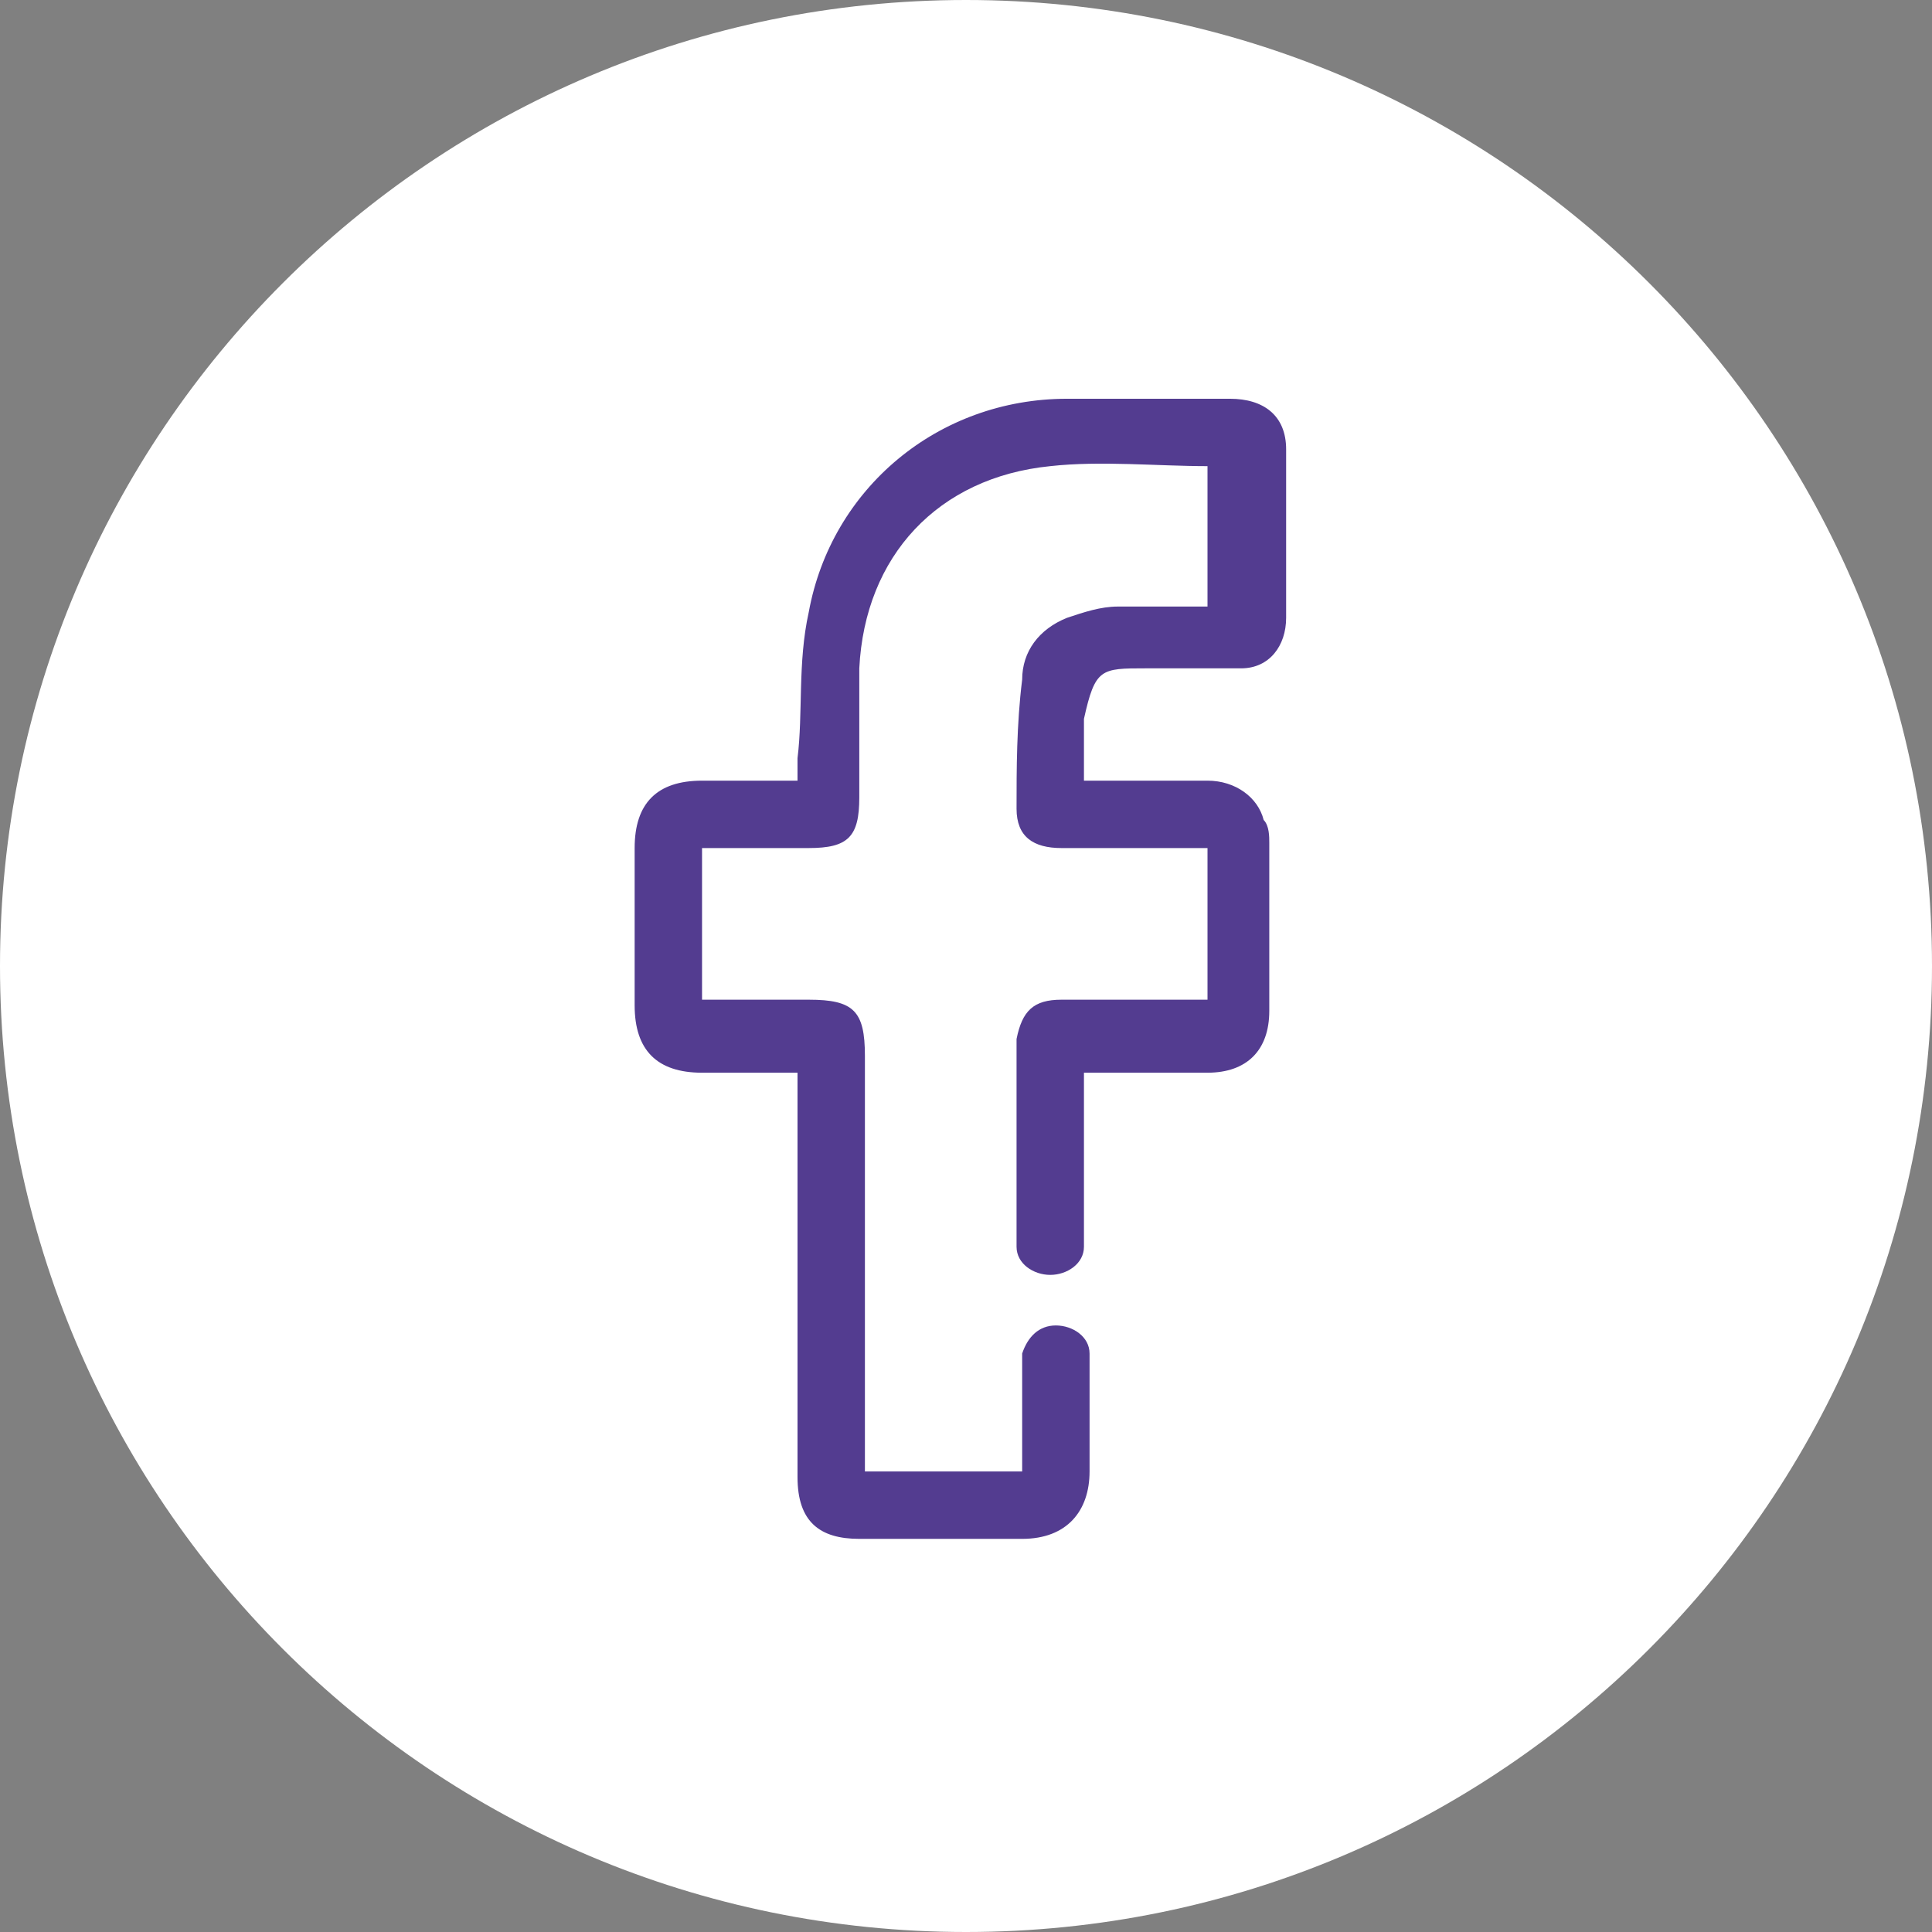 <svg xmlns="http://www.w3.org/2000/svg" xmlns:xlink="http://www.w3.org/1999/xlink" id="Capa_1" x="0px" y="0px" viewBox="0 0 34.4 34.4" style="enable-background:new 0 0 34.4 34.4;" xml:space="preserve"><rect x="0" y="0" width="34.4" height="34.4" fill="#808080" stroke="none"/><style type="text/css">	.st0{fill:#FFFFFF;}	.st1{fill:#533C90;}</style><path class="st0" d="M34.4,17.2c0,9.5-7.7,17.2-17.2,17.2S0,26.7,0,17.2S7.7,0,17.2,0S34.4,7.7,34.4,17.2"></path><path class="st1" d="M20.4,11.9c0.6,0,1.1,0,1.7,0c0.5,0,0.8-0.4,0.8-0.9c0-1,0-2,0-3c0-0.6-0.4-0.9-1-0.9c-1,0-1.9,0-2.9,0 c-2.3,0-4.2,1.6-4.6,3.8c-0.2,0.9-0.1,1.8-0.2,2.6c0,0.1,0,0.3,0,0.4c-0.1,0-0.1,0-0.1,0c-0.5,0-1.1,0-1.6,0c-0.8,0-1.2,0.4-1.2,1.2 c0,0.9,0,1.9,0,2.8c0,0.8,0.4,1.2,1.2,1.2c0.6,0,1.1,0,1.7,0c0,0.2,0,0.3,0,0.4c0,2.3,0,4.6,0,6.8c0,0.8,0.4,1.1,1.1,1.1 c1,0,1.9,0,2.9,0c0.8,0,1.2-0.5,1.2-1.2c0-0.7,0-1.4,0-2c0,0,0,0,0,0s0,0,0,0c0,0,0,0,0-0.1h0c0-0.3-0.3-0.5-0.6-0.5 c-0.3,0-0.5,0.2-0.6,0.5h0c0,0,0,0.1,0,0.1c0,0,0,0,0,0c0,0,0,0,0,0c0,0.5,0,1.1,0,1.6c0,0.1,0,0.3,0,0.4c-1,0-1.9,0-2.8,0 c0-0.1,0-0.3,0-0.4c0-2.3,0-4.7,0-7c0-0.8-0.2-1-1-1c-0.6,0-1.3,0-1.9,0c0-0.9,0-1.8,0-2.7c0.6,0,1.3,0,1.9,0c0.7,0,0.9-0.2,0.9-0.9 c0-0.8,0-1.5,0-2.3c0.1-2,1.4-3.4,3.4-3.6c0.9-0.1,1.9,0,2.8,0c0,0.8,0,1.6,0,2.5c-0.5,0-1.1,0-1.6,0c-0.3,0-0.6,0.1-0.9,0.2 c-0.5,0.2-0.8,0.6-0.8,1.1c-0.1,0.8-0.1,1.6-0.1,2.3c0,0.5,0.3,0.7,0.8,0.7c0.7,0,1.5,0,2.2,0c0.1,0,0.2,0,0.4,0c0,0.9,0,1.8,0,2.7 c-0.1,0-0.3,0-0.4,0c-0.7,0-1.4,0-2.2,0c-0.5,0-0.7,0.2-0.8,0.7c0,0.1,0,0.2,0,0.3c0,1.1,0,2.2,0,3.3c0,0,0,0,0,0s0,0,0,0 c0,0,0,0,0,0.1h0c0,0.3,0.3,0.5,0.6,0.5s0.6-0.2,0.6-0.5h0c0,0,0,0,0-0.1c0,0,0,0,0,0c0,0,0,0,0,0c0-0.9,0-1.8,0-2.6 c0-0.1,0-0.2,0-0.4c0.1,0,0.2,0,0.3,0c0.6,0,1.2,0,1.9,0c0.7,0,1.1-0.4,1.1-1.1c0-1,0-2,0-3c0-0.1,0-0.3-0.1-0.4 c-0.1-0.4-0.5-0.7-1-0.7c-0.7,0-1.5,0-2.2,0c0-0.4,0-0.8,0-1.1C19.5,11.9,19.6,11.9,20.4,11.9z"></path></svg>